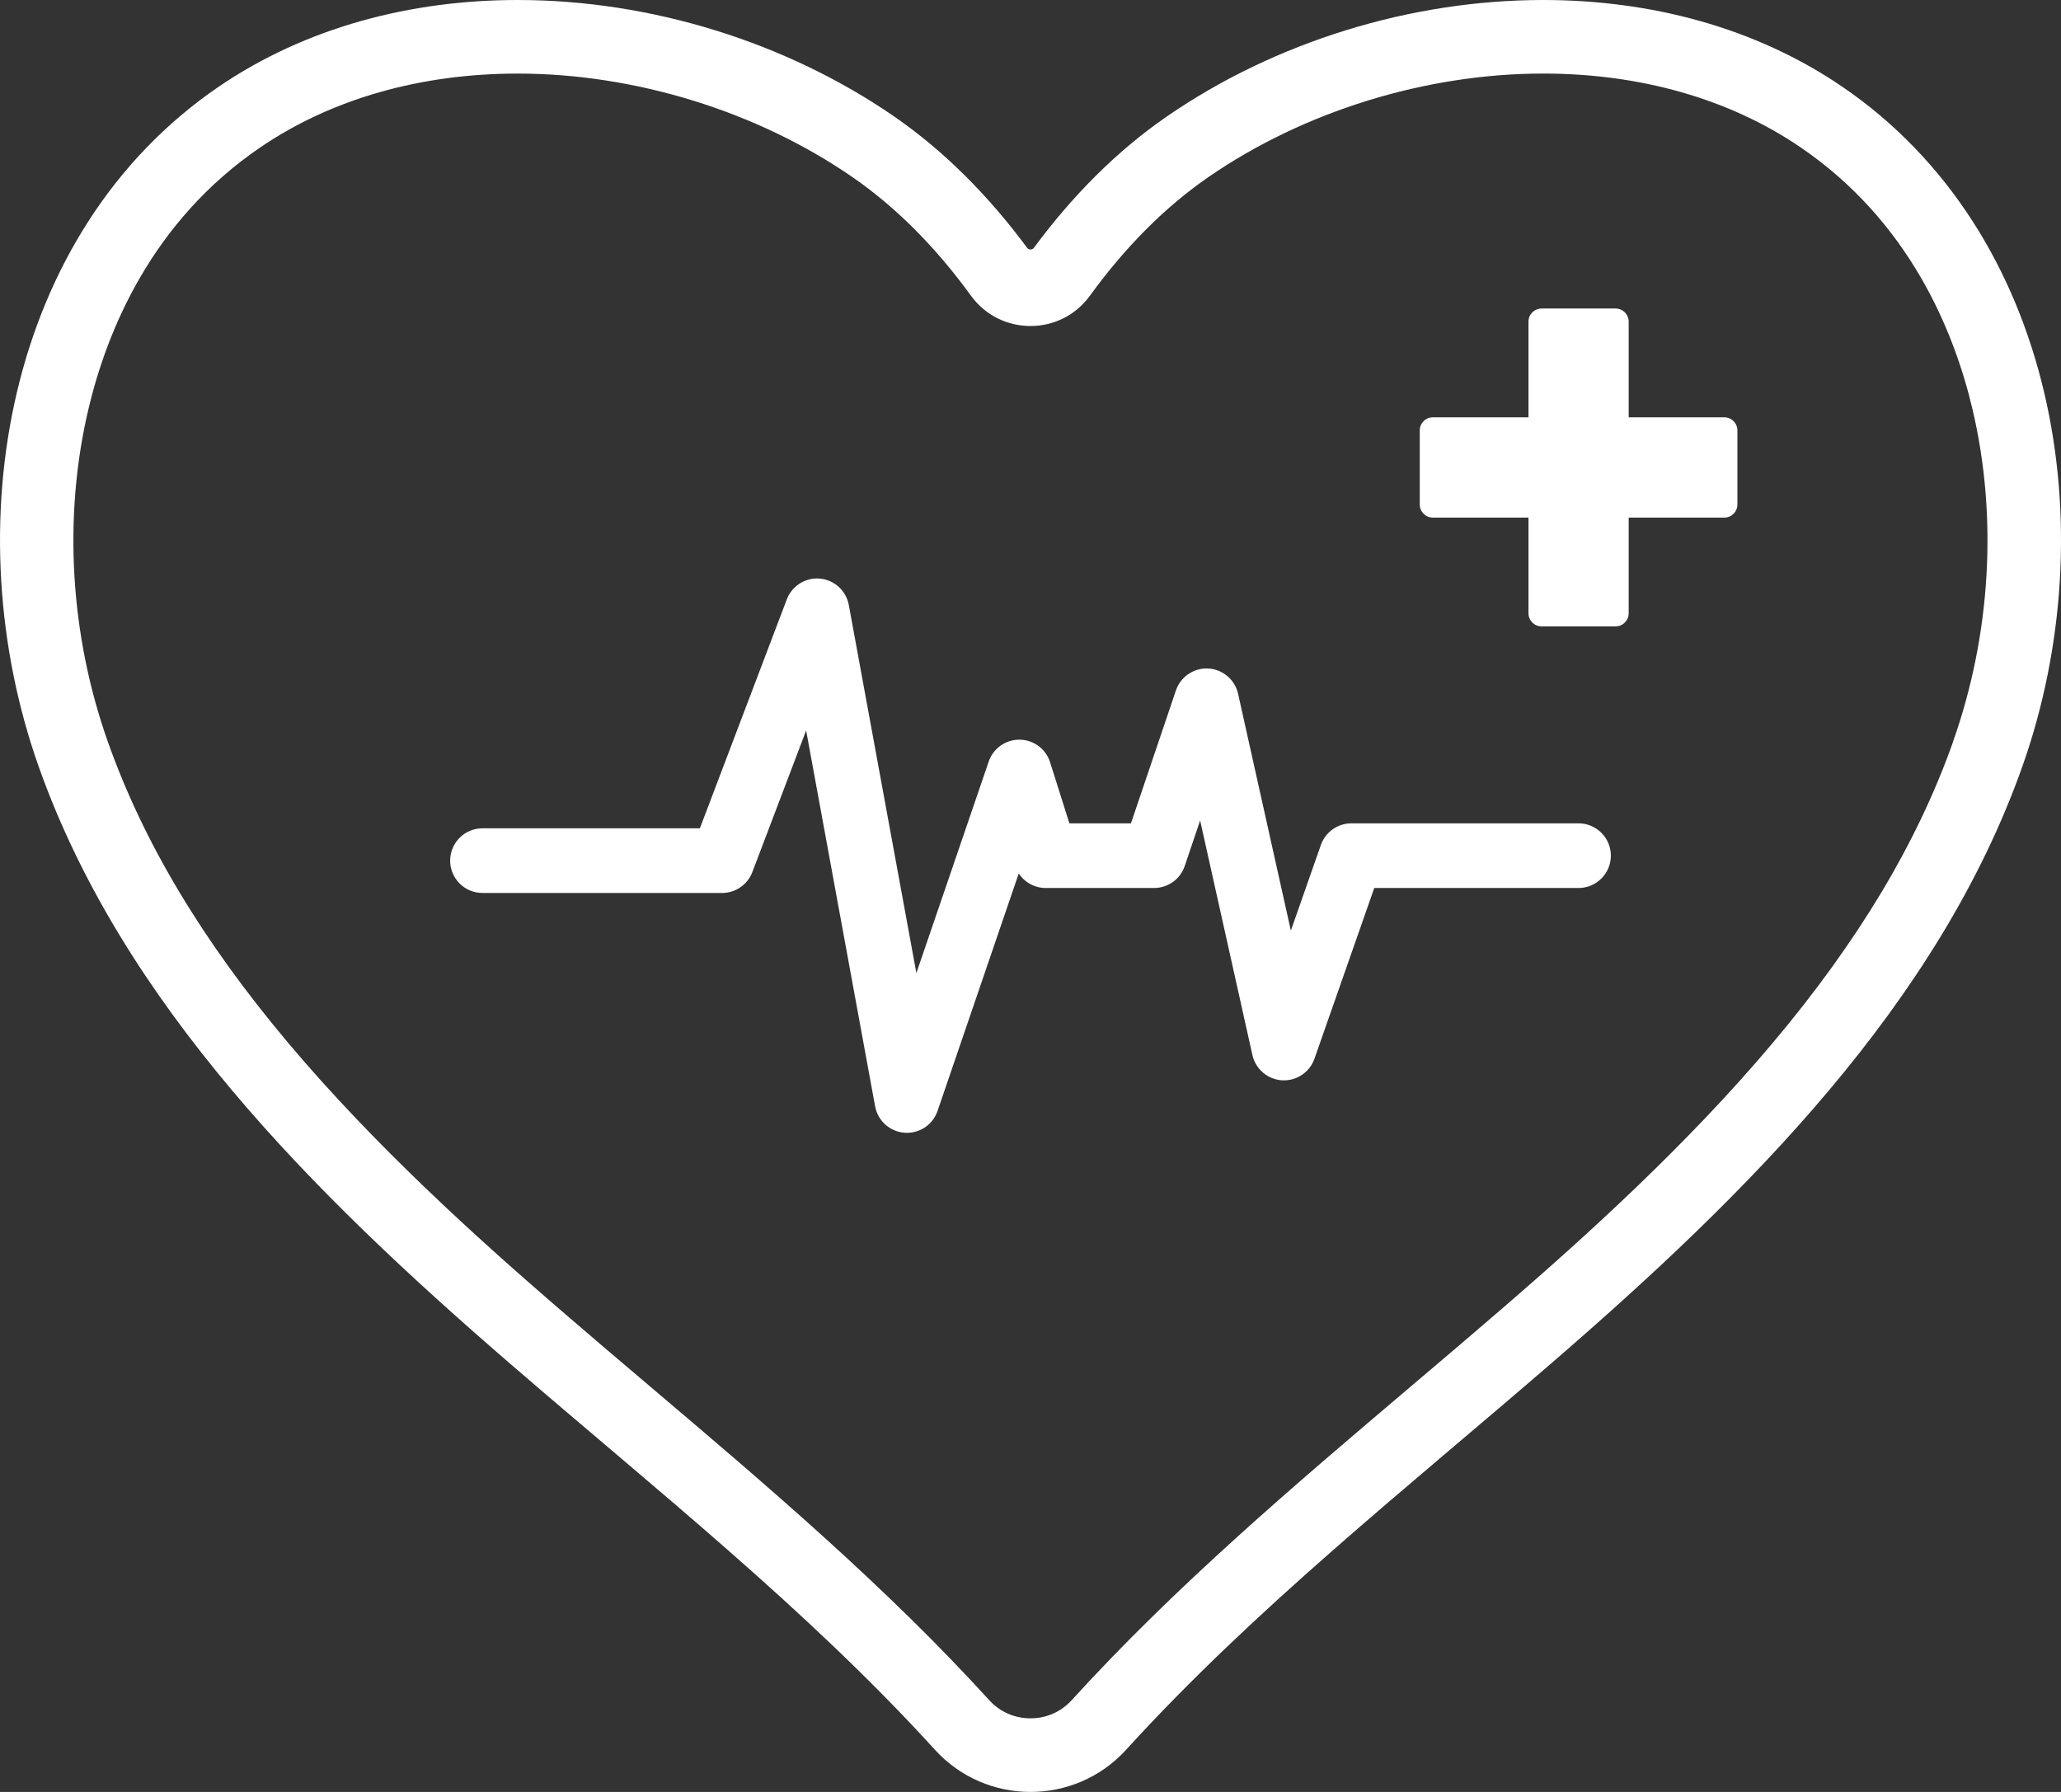 <svg width="92" height="80" viewBox="0 0 92 80" fill="none" xmlns="http://www.w3.org/2000/svg">
<rect x="0" y="0" width="92" height="80" fill="#333333" stroke="none"/>
<g id="Objects" clip-path="url(#clip0_46_552)">
<path id="Vector" d="M82.214 3.856C78.327 1.211 73.649 0 68.887 0C62.961 0 56.907 1.876 52.092 5.196C49.821 6.761 47.841 8.778 46.156 11.059C46.078 11.164 45.923 11.164 45.845 11.059C44.158 8.778 42.178 6.761 39.908 5.196C35.092 1.876 29.039 0 23.114 0C18.352 0 13.673 1.211 9.785 3.856C0.203 10.378 -2.03 23.632 1.73 34.232C5.491 44.834 13.971 53.271 22.688 60.809C29.18 66.424 36.022 71.835 41.732 78.115C42.875 79.372 44.437 80 46.001 80C47.564 80 49.126 79.372 50.27 78.115C55.979 71.835 62.82 66.424 69.313 60.809C78.031 53.272 86.509 44.834 90.27 34.232C94.032 23.632 91.799 10.378 82.214 3.856ZM87.177 33.133C85.583 37.626 82.954 42.017 79.138 46.554C75.271 51.152 70.709 55.259 67.166 58.323C65.785 59.517 64.359 60.727 62.978 61.897C57.811 66.28 52.469 70.812 47.84 75.903C47.364 76.426 46.71 76.714 45.999 76.714C45.287 76.714 44.633 76.426 44.157 75.903C39.531 70.815 34.192 66.286 29.027 61.905C27.644 60.733 26.214 59.519 24.831 58.323C21.288 55.259 16.726 51.152 12.859 46.554C9.043 42.016 6.414 37.625 4.82 33.133C3.124 28.351 2.814 23.071 3.946 18.269C4.776 14.755 6.781 9.871 11.629 6.573C14.79 4.421 18.761 3.285 23.11 3.285C28.345 3.285 33.788 4.967 38.044 7.901C39.969 9.228 41.752 11.011 43.343 13.202C44.654 15.007 47.344 15.006 48.654 13.2C50.242 11.01 52.023 9.228 53.951 7.899C58.206 4.966 63.648 3.284 68.885 3.284C73.234 3.284 77.205 4.42 80.365 6.571C85.214 9.871 87.22 14.753 88.049 18.268C89.181 23.07 88.87 28.349 87.173 33.132L87.177 33.133Z" fill="white"/>
<path id="Vector_2" d="M40.483 50.574C40.447 50.574 40.41 50.573 40.374 50.57C39.722 50.522 39.183 50.037 39.064 49.392L35.985 32.612L33.583 38.936C33.372 39.492 32.831 39.866 32.236 39.866H21.536C20.741 39.866 20.094 39.219 20.094 38.423C20.094 37.627 20.741 36.98 21.536 36.98H31.241L35.123 26.756C35.334 26.2 35.875 25.826 36.469 25.826C36.513 25.826 36.558 25.828 36.603 25.832C37.244 25.89 37.773 26.374 37.889 27.009L40.906 43.441L44.135 33.999C44.334 33.415 44.883 33.023 45.498 33.023H45.518C46.141 33.031 46.687 33.436 46.875 34.032L47.736 36.758H50.484L52.492 30.823C52.691 30.237 53.241 29.843 53.86 29.843C53.884 29.843 53.909 29.843 53.933 29.845C54.578 29.879 55.125 30.343 55.266 30.972L57.622 41.547L58.962 37.724C59.164 37.147 59.711 36.758 60.322 36.758H70.465C71.26 36.758 71.907 37.405 71.907 38.201C71.907 38.997 71.26 39.644 70.465 39.644H61.345L58.675 47.267C58.472 47.844 57.925 48.232 57.314 48.232C57.285 48.232 57.257 48.232 57.228 48.23C56.59 48.193 56.046 47.729 55.906 47.103L53.572 36.63L52.884 38.664C52.685 39.251 52.137 39.644 51.519 39.644H46.68C46.184 39.644 45.737 39.395 45.475 38.996L41.85 49.599C41.65 50.182 41.103 50.574 40.486 50.574H40.483Z" fill="white"/>
<path id="Vector_3" d="M77.555 19.215V22.524C77.555 22.846 77.294 23.108 76.971 23.108H72.702V27.379C72.702 27.702 72.441 27.964 72.119 27.964H68.813C68.49 27.964 68.229 27.702 68.229 27.379V23.108H63.96C63.637 23.108 63.376 22.846 63.376 22.524V19.215C63.376 18.892 63.637 18.63 63.96 18.63H68.229V14.358C68.229 14.036 68.49 13.774 68.813 13.774H72.119C72.441 13.774 72.702 14.036 72.702 14.358V18.63H76.971C77.294 18.63 77.555 18.892 77.555 19.215Z" fill="white"/>
</g>
<defs>
<clipPath id="clip0_46_552">
<rect width="92" height="80" fill="white"/>
</clipPath>
</defs>
</svg>
